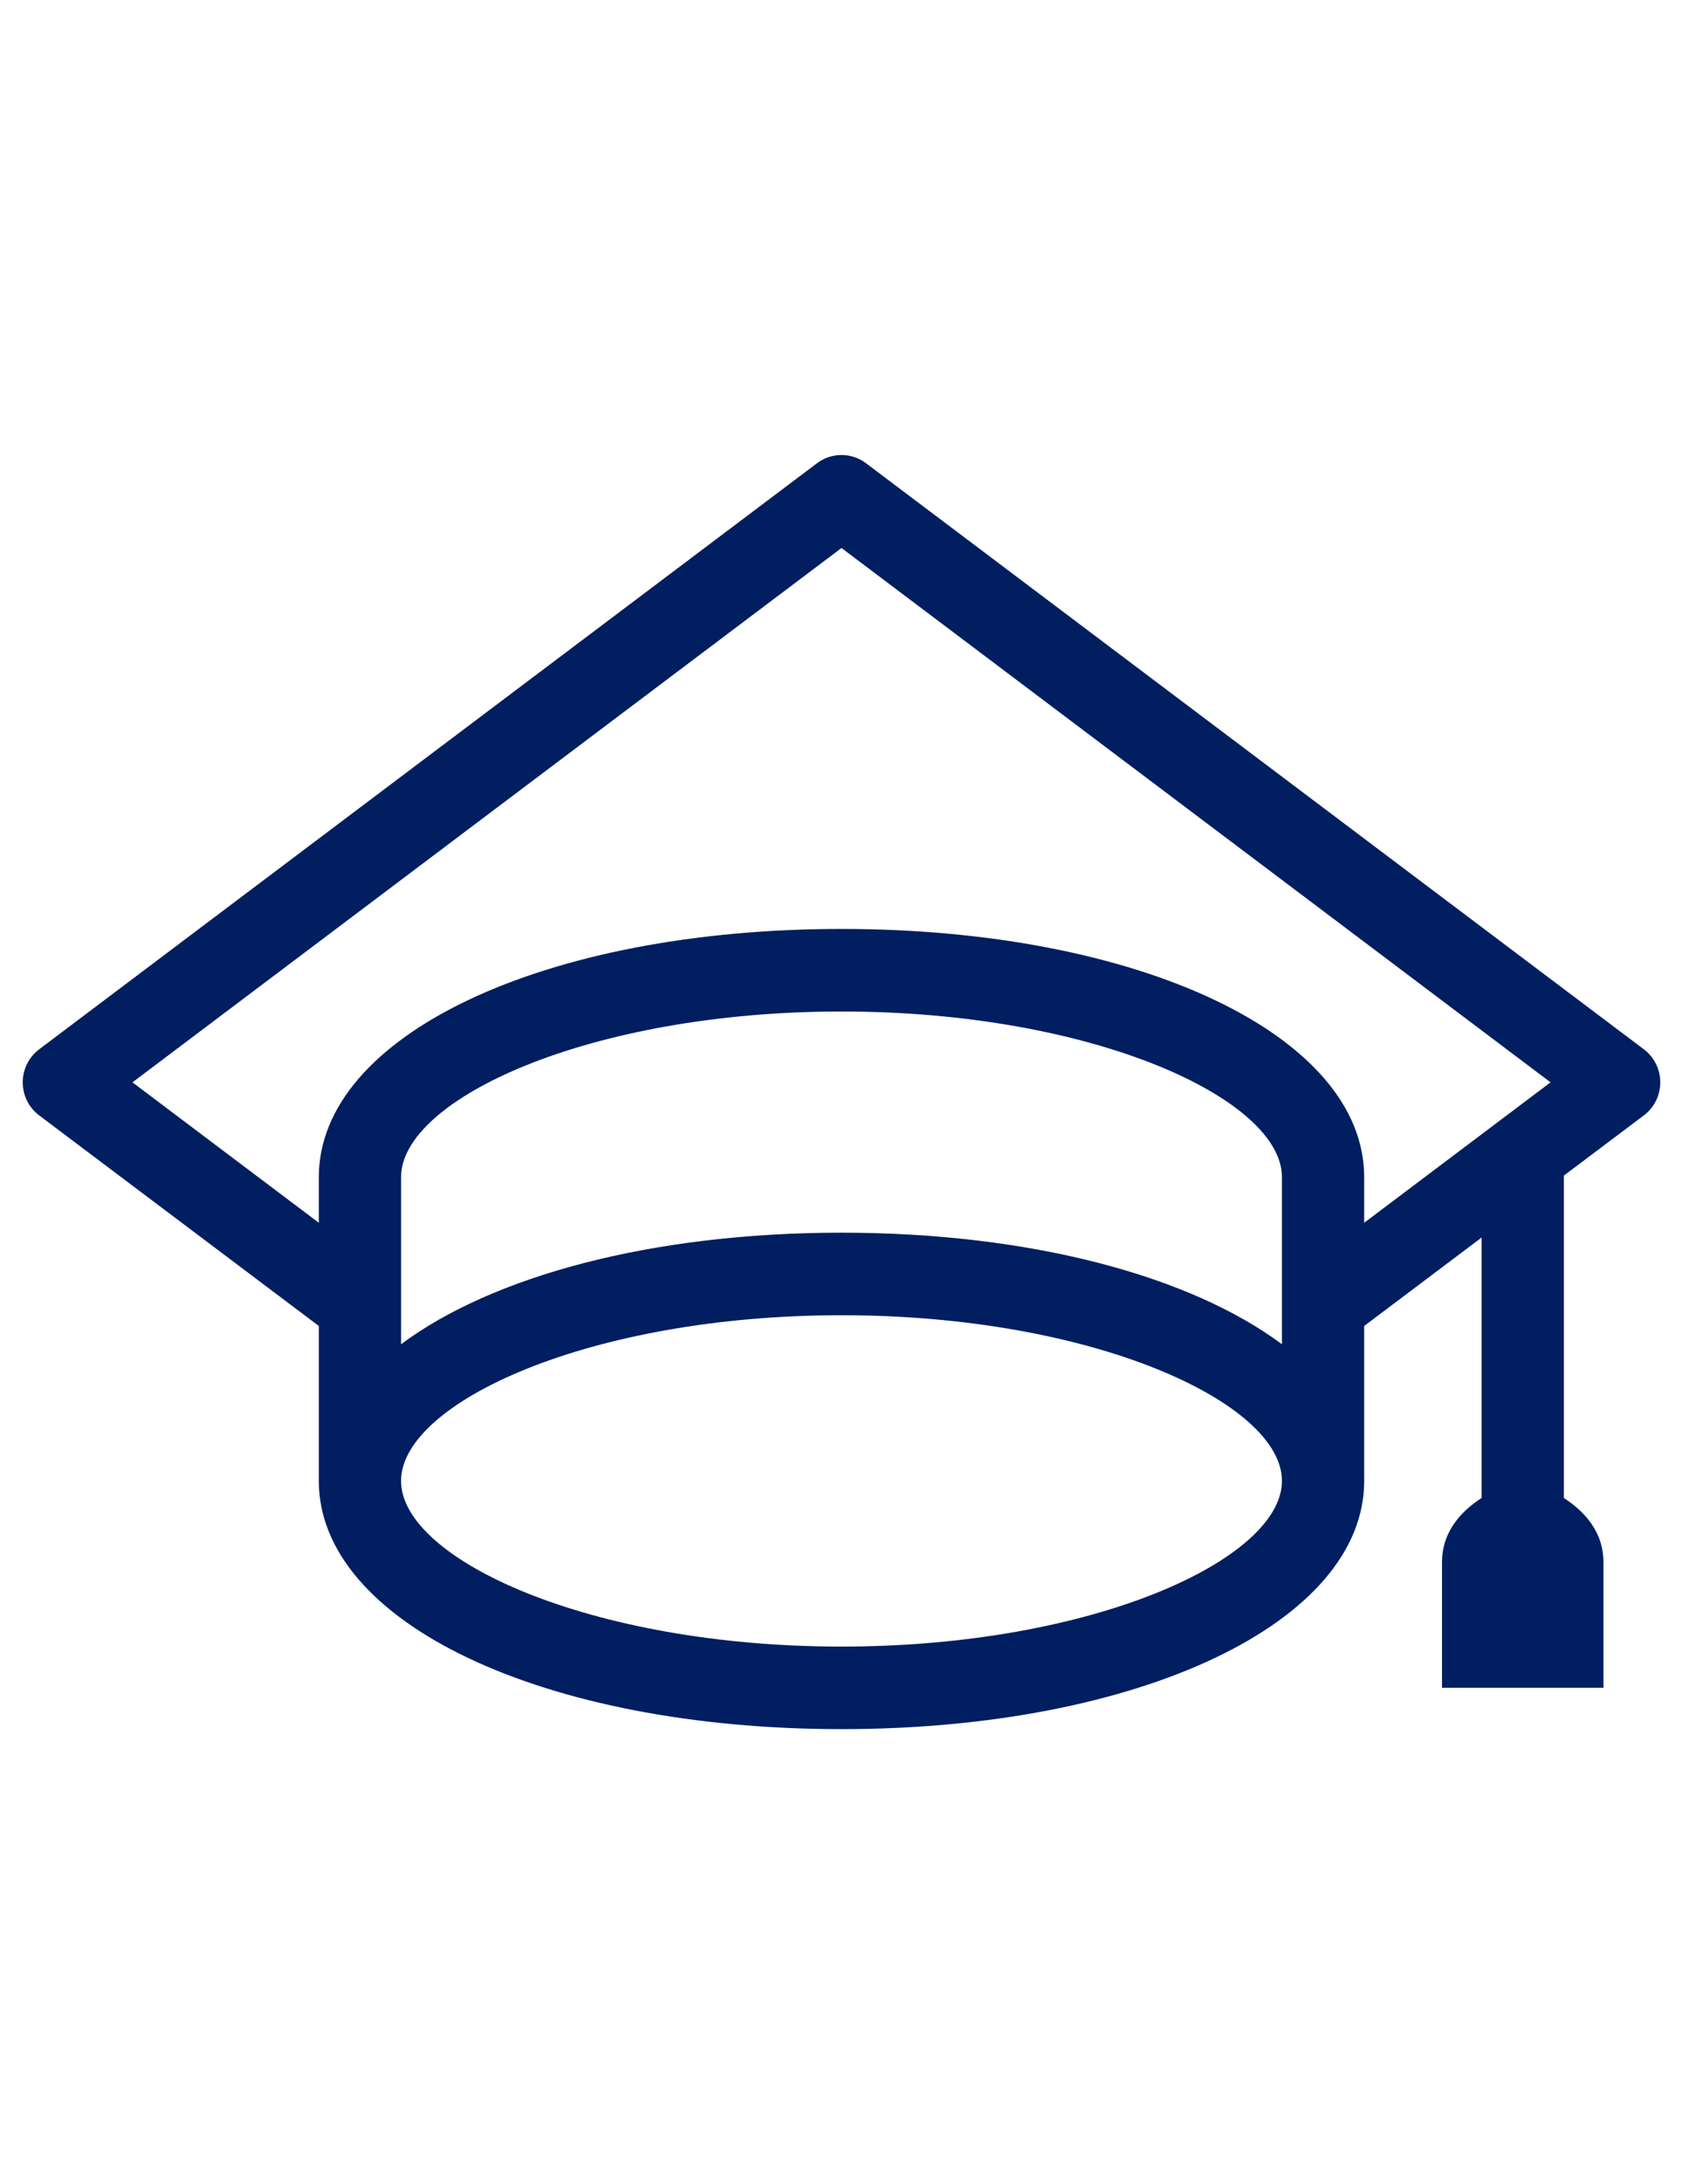 <svg width="37" height="48" viewBox="0 0 37 48" fill="none" xmlns="http://www.w3.org/2000/svg">
<path fill-rule="evenodd" clip-rule="evenodd" d="M18.5 20.415C11.95 20.415 7.009 22.758 7.009 25.87V26.872L2.912 23.786L18.5 12.043L34.088 23.786L29.991 26.872V25.87C29.991 22.758 25.05 20.415 18.5 20.415ZM18.5 36.186C12.96 36.186 8.817 34.262 8.817 32.545C8.817 30.828 12.96 28.904 18.5 28.904C24.04 28.904 28.183 30.828 28.183 32.545C28.183 34.262 24.04 36.186 18.5 36.186ZM28.183 29.542C26.178 28.047 22.674 27.09 18.5 27.09C14.326 27.09 10.822 28.047 8.817 29.542V25.87C8.817 24.153 12.96 22.229 18.5 22.229C24.04 22.229 28.183 24.153 28.183 25.87V29.542ZM36.138 24.513C36.367 24.342 36.5 24.073 36.5 23.786C36.5 23.5 36.367 23.231 36.138 23.059L19.041 10.182C18.724 9.939 18.276 9.939 17.959 10.182L0.862 23.059C0.633 23.231 0.5 23.5 0.5 23.786C0.5 24.073 0.633 24.342 0.862 24.513L7.009 29.14V32.545C7.009 35.657 11.95 38 18.5 38C25.05 38 29.991 35.657 29.991 32.545V29.14L32.572 27.197V32.92C32.082 33.237 31.702 33.696 31.702 34.325V37.092H35.251V34.325C35.251 33.696 34.871 33.237 34.38 32.92V25.836L36.138 24.513Z" fill="#001E60"/>
</svg>

